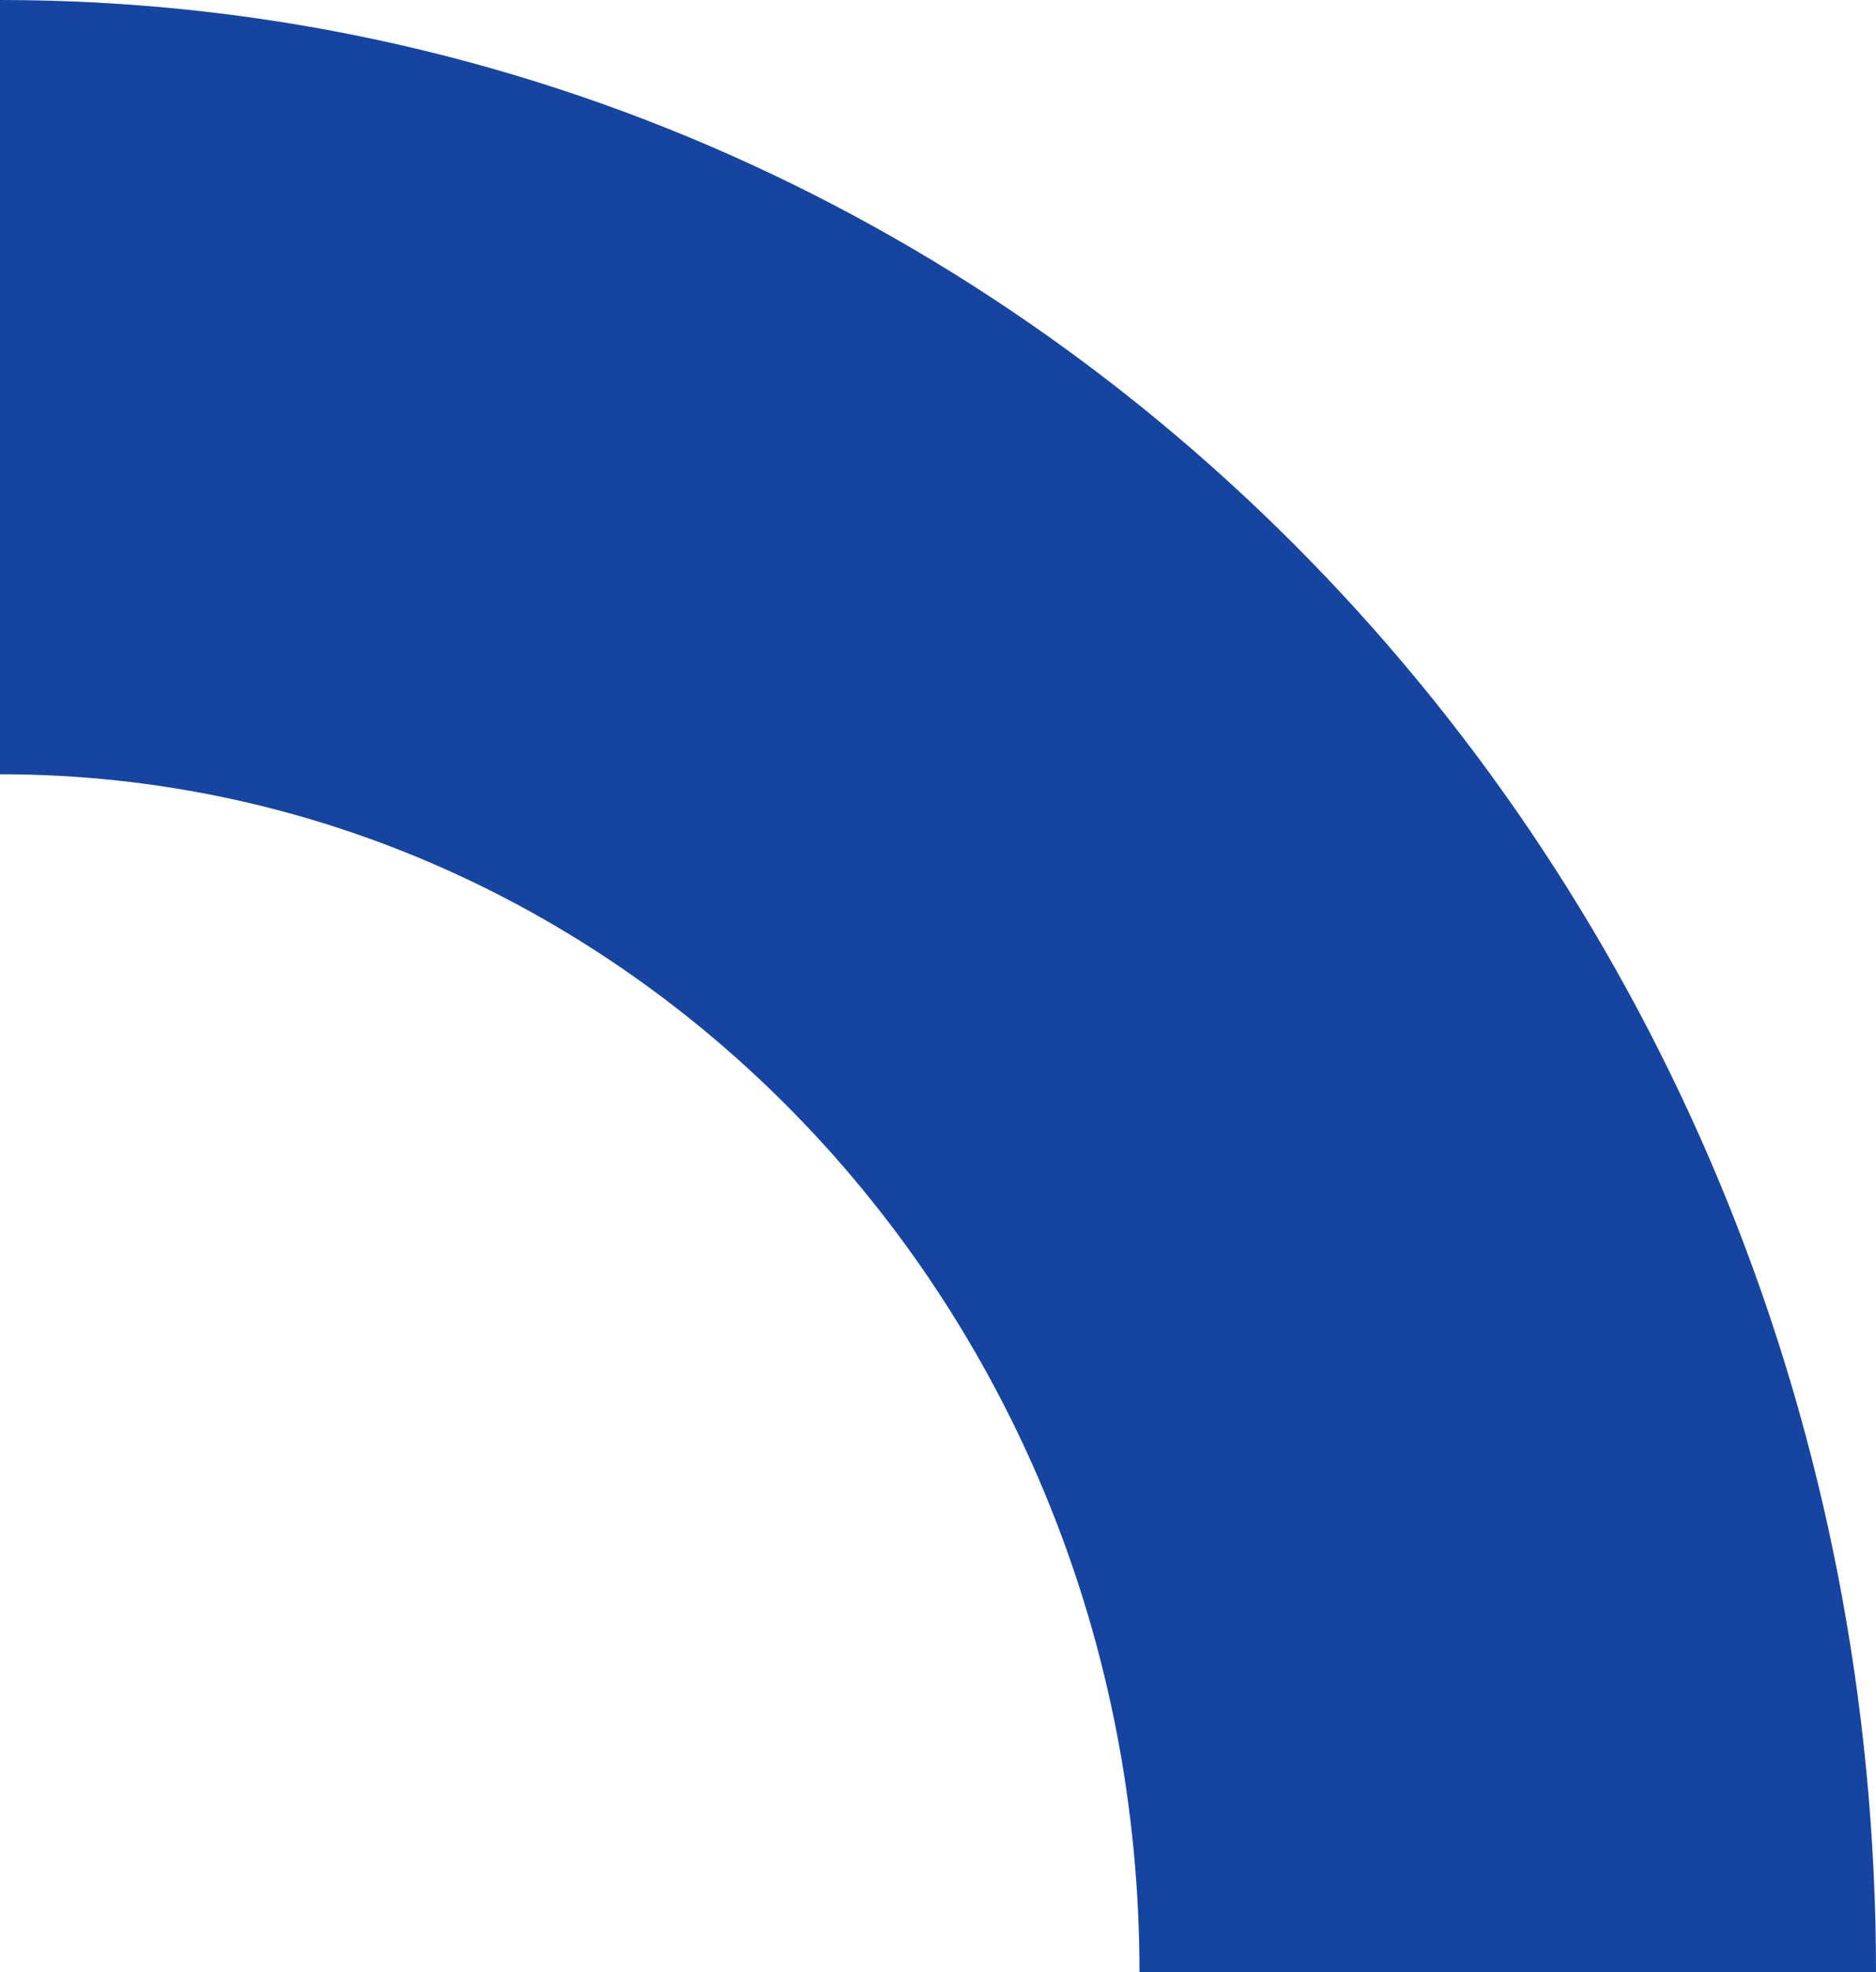<svg width="117" height="123" viewBox="0 0 117 123" fill="none" xmlns="http://www.w3.org/2000/svg">
<path d="M117 123C117 55.075 64.625 0 0 0L0 48.289C39.247 48.289 71.066 81.741 71.066 123H117Z" fill="#1645A1"/>
</svg>